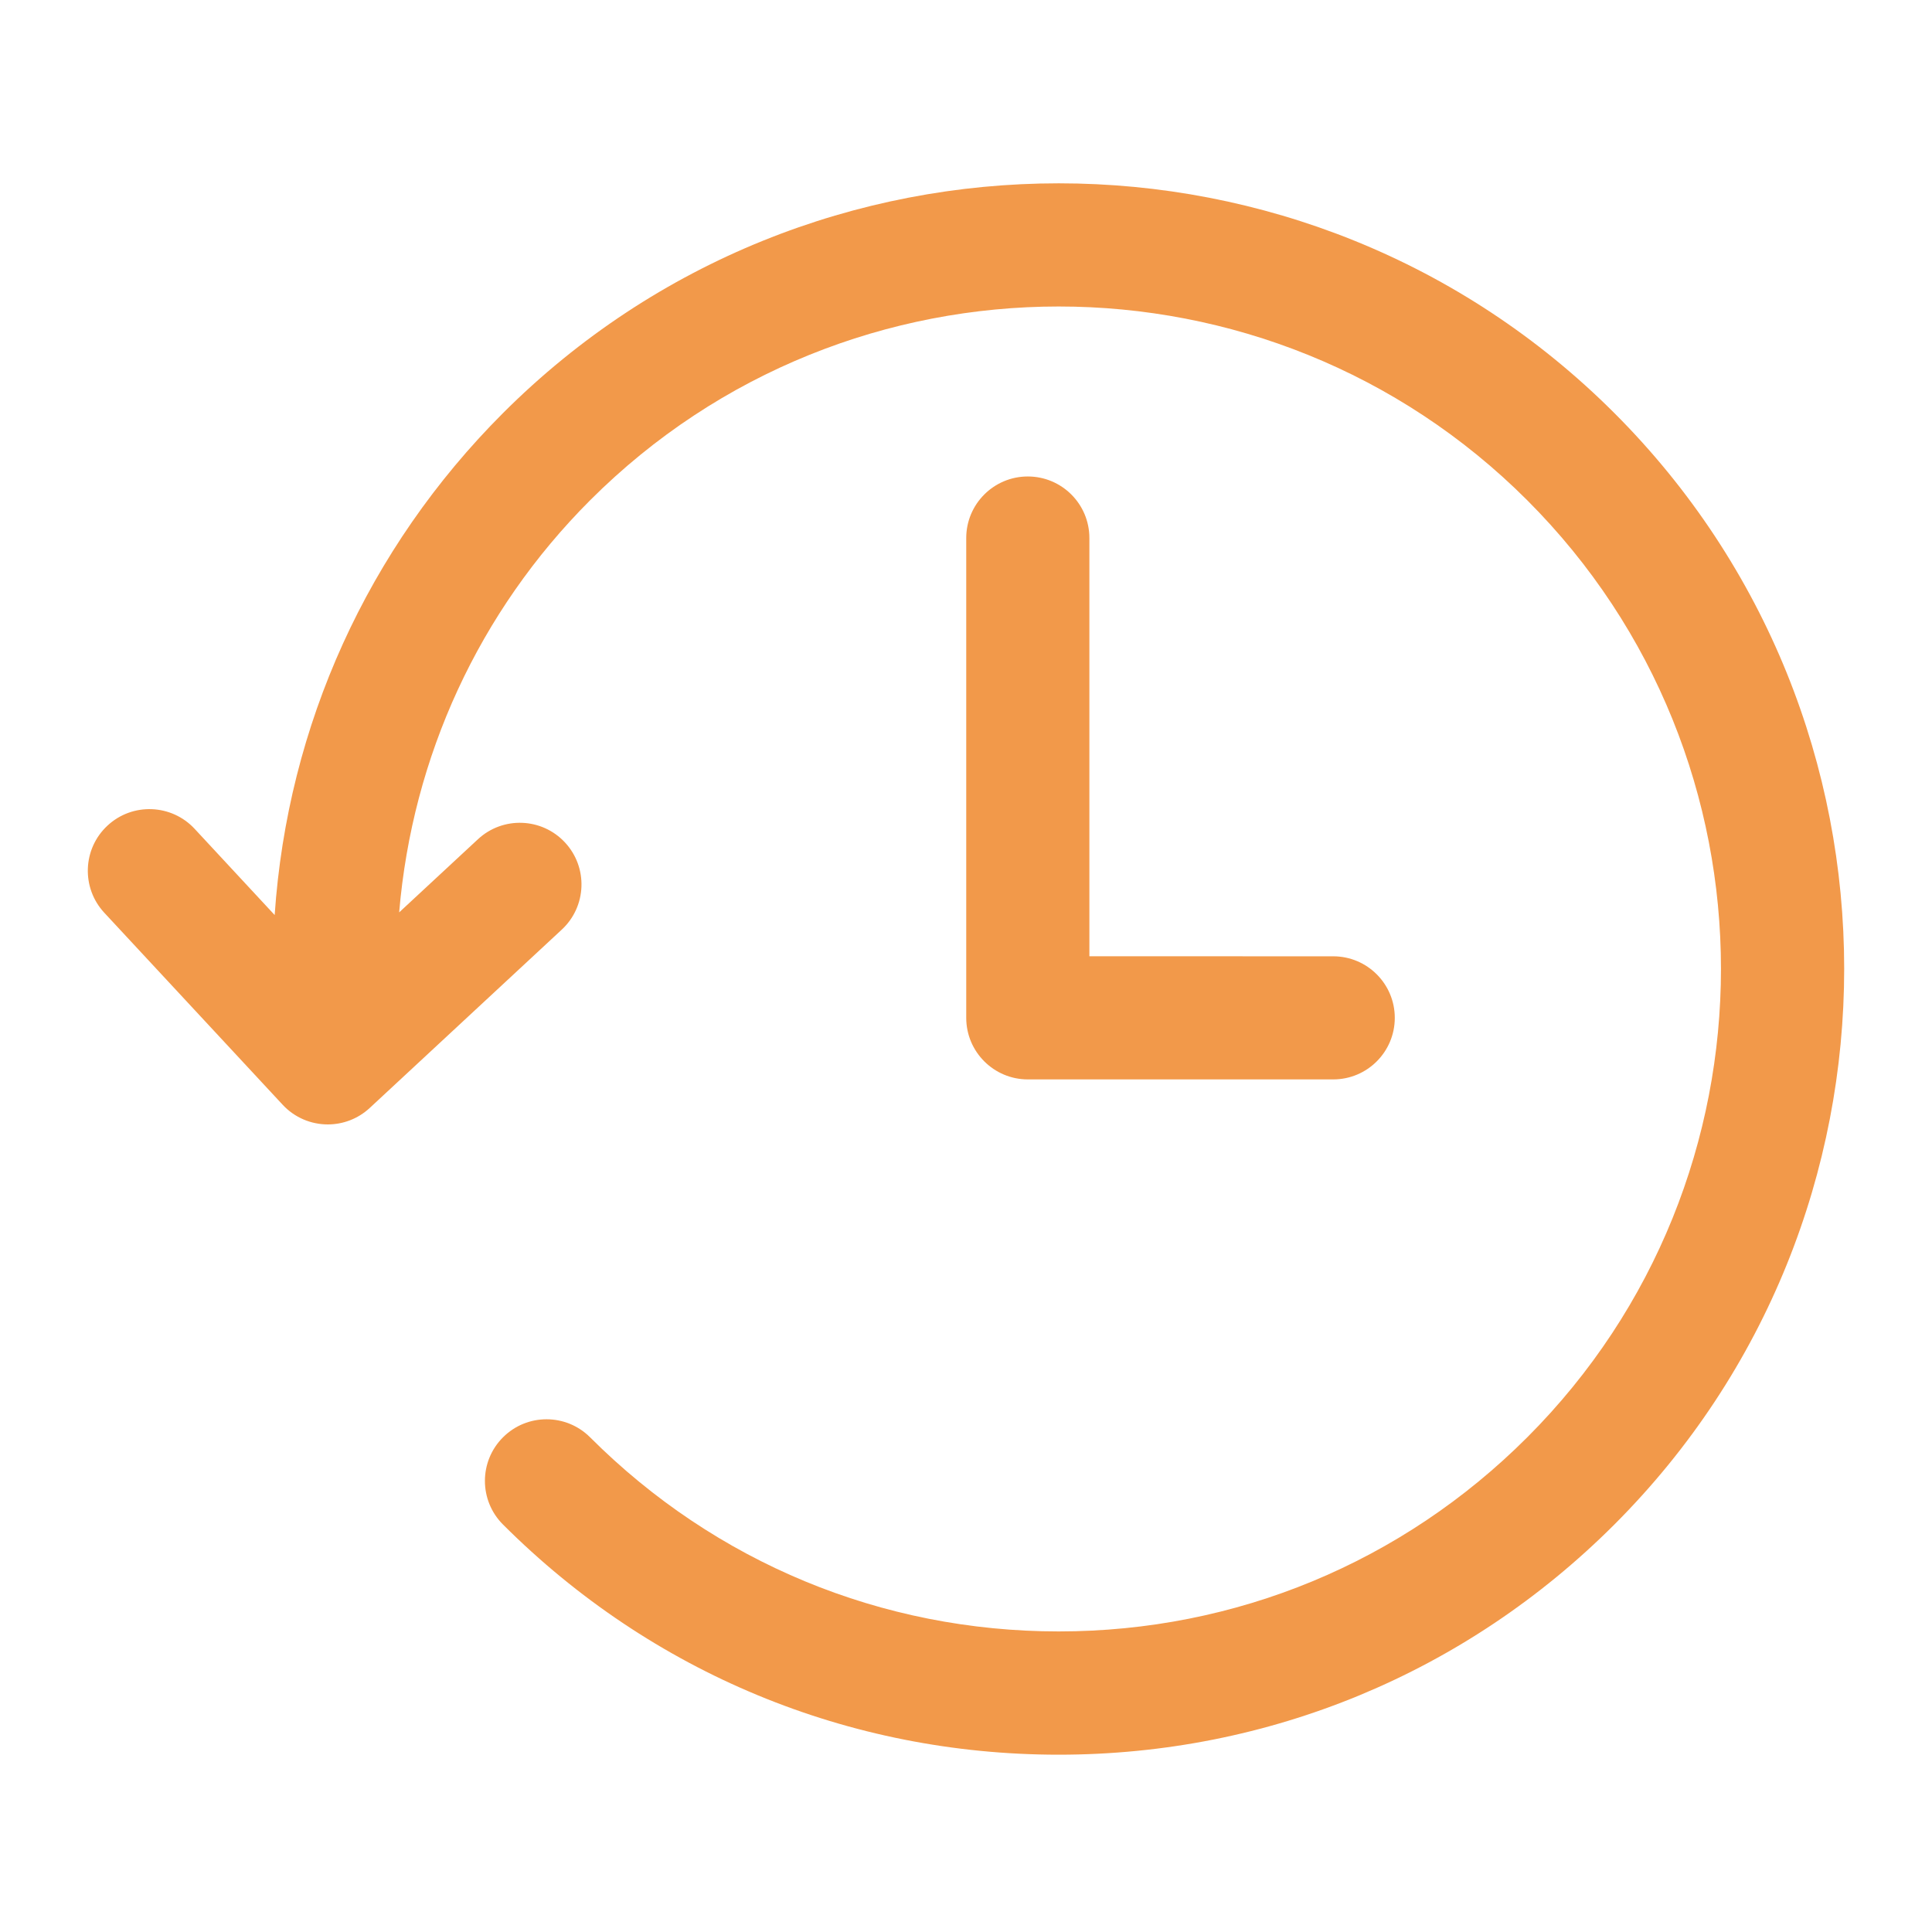 <?xml version="1.0" encoding="UTF-8"?> <svg xmlns="http://www.w3.org/2000/svg" width="66" height="66" viewBox="0 0 66 66" fill="none"> <g clip-path="url(#clip0)"> <path d="M45.546 32.669L37.215 32.667V18.38C37.215 17.217 36.271 16.277 35.111 16.277C33.952 16.277 33.008 17.217 33.008 18.38V34.771C33.008 35.933 33.952 36.874 35.111 36.874H35.115H45.546C46.706 36.874 47.648 35.933 47.648 34.771C47.648 33.611 46.706 32.669 45.546 32.669Z" fill="#F2994A"></path> <path d="M55.15 14.112C44.684 3.646 27.652 3.646 17.183 14.112C12.563 18.733 9.823 24.78 9.383 31.259L6.648 28.313C5.857 27.463 4.524 27.412 3.673 28.203C2.82 28.994 2.772 30.327 3.562 31.18L9.655 37.739C10.069 38.185 10.633 38.412 11.198 38.412C11.71 38.412 12.224 38.226 12.63 37.85L19.191 31.757C20.044 30.965 20.093 29.633 19.302 28.781C18.511 27.929 17.178 27.878 16.326 28.671L13.636 31.168C14.086 25.851 16.357 20.894 20.16 17.089C28.986 8.264 43.347 8.264 52.172 17.089C60.997 25.915 60.997 40.276 52.172 49.102C47.898 53.377 42.213 55.732 36.166 55.732C30.122 55.732 24.437 53.378 20.16 49.102C19.337 48.279 18.004 48.279 17.182 49.102C16.36 49.924 16.36 51.258 17.183 52.08C22.256 57.151 28.997 59.943 36.166 59.943C43.337 59.943 50.079 57.15 55.149 52.08C65.617 41.612 65.617 24.579 55.15 14.112Z" fill="#F2994A"></path> </g> <defs> <clipPath id="clip0"> <rect width="66" height="66" fill="white"></rect> </clipPath> </defs> </svg> 